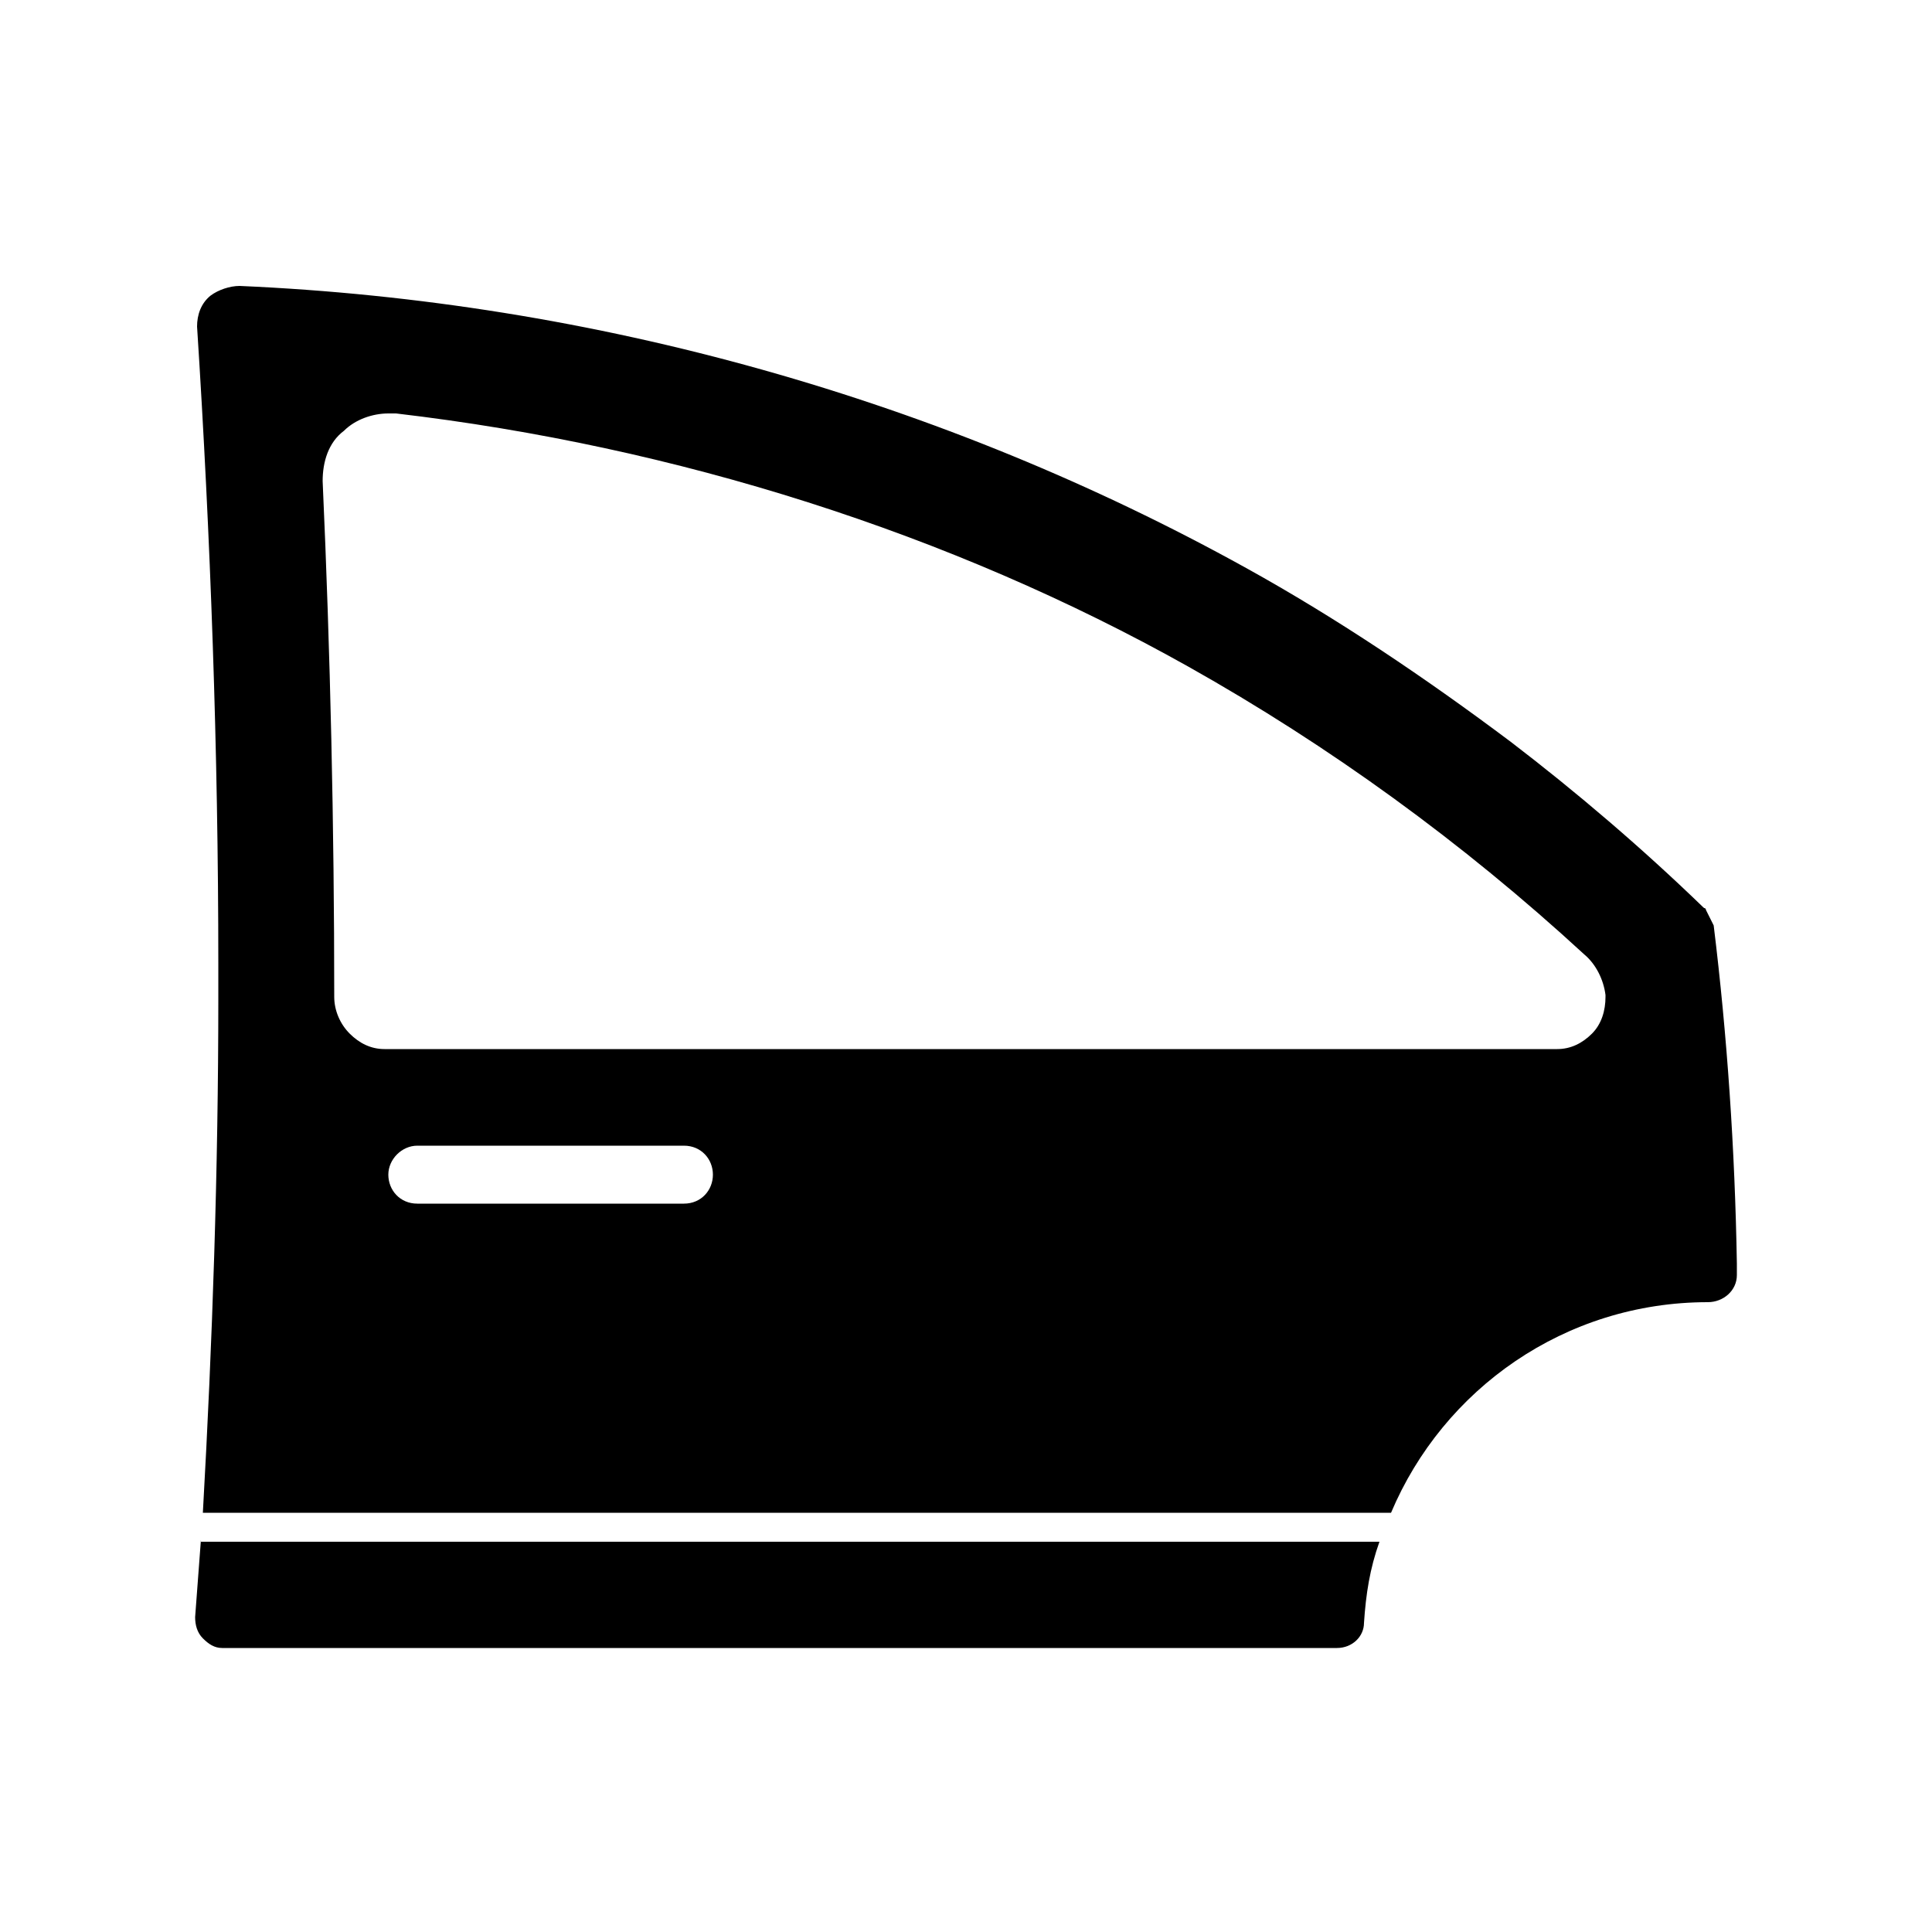 <?xml version="1.0" encoding="utf-8"?>
<!-- Generator: Adobe Illustrator 26.3.1, SVG Export Plug-In . SVG Version: 6.00 Build 0)  -->
<svg version="1.1" id="Layer_1" xmlns="http://www.w3.org/2000/svg" xmlns:xlink="http://www.w3.org/1999/xlink" x="0px" y="0px"
	 viewBox="0 0 100 100" style="enable-background:new 0 0 100 100;" xml:space="preserve">
<path d="M10.4,79.7c-0.1,1.3-0.2,2.7-0.3,4c0,0.4,0.1,0.8,0.4,1.1c0.3,0.3,0.6,0.5,1,0.5h57.7c0.8,0,1.4-0.6,1.4-1.3
	c0.1-1.5,0.3-2.8,0.8-4.2H10.4z M88.7,47.9C88.7,47.9,88.7,47.8,88.7,47.9C88.7,47.8,88.7,47.8,88.7,47.9l-0.4-0.8
	c0,0,0-0.1-0.1-0.1c-3.2-3.1-6.6-6-10-8.6c-4.4-3.3-9-6.4-13.7-9c-15.7-8.7-33.7-13.8-52.1-14.6c-0.5,0-1.1,0.2-1.5,0.5
	c-0.5,0.4-0.7,1-0.7,1.6c0.7,10.9,1.1,22,1.1,33l0,1.8c0,8.8-0.3,17.7-0.8,26.6H72c2.7-6.4,9-10.9,16.4-10.9c0.8,0,1.5-0.6,1.5-1.4
	v-0.6C89.8,59.5,89.4,53.6,88.7,47.9z M35.4,62.3H21.6c-0.9,0-1.5-0.7-1.5-1.5s0.7-1.5,1.5-1.5h13.8c0.9,0,1.5,0.7,1.5,1.5
	S36.3,62.3,35.4,62.3z M82.4,53.5c-0.5,0.5-1.1,0.8-1.8,0.8H19.9c-0.7,0-1.3-0.3-1.8-0.8c-0.5-0.5-0.8-1.2-0.8-1.9
	c0-8.8-0.2-17.8-0.6-26.7c0-1,0.3-2,1.1-2.6c0.6-0.6,1.5-0.9,2.3-0.9c0.1,0,0.3,0,0.4,0c14.5,1.7,28.7,6.2,41,13.1
	c7.3,4.1,14.2,9.1,20.5,14.9c0.6,0.5,1,1.3,1.1,2.1l0,0.1C83.1,52.3,82.9,53,82.4,53.5z"/>
</svg>
